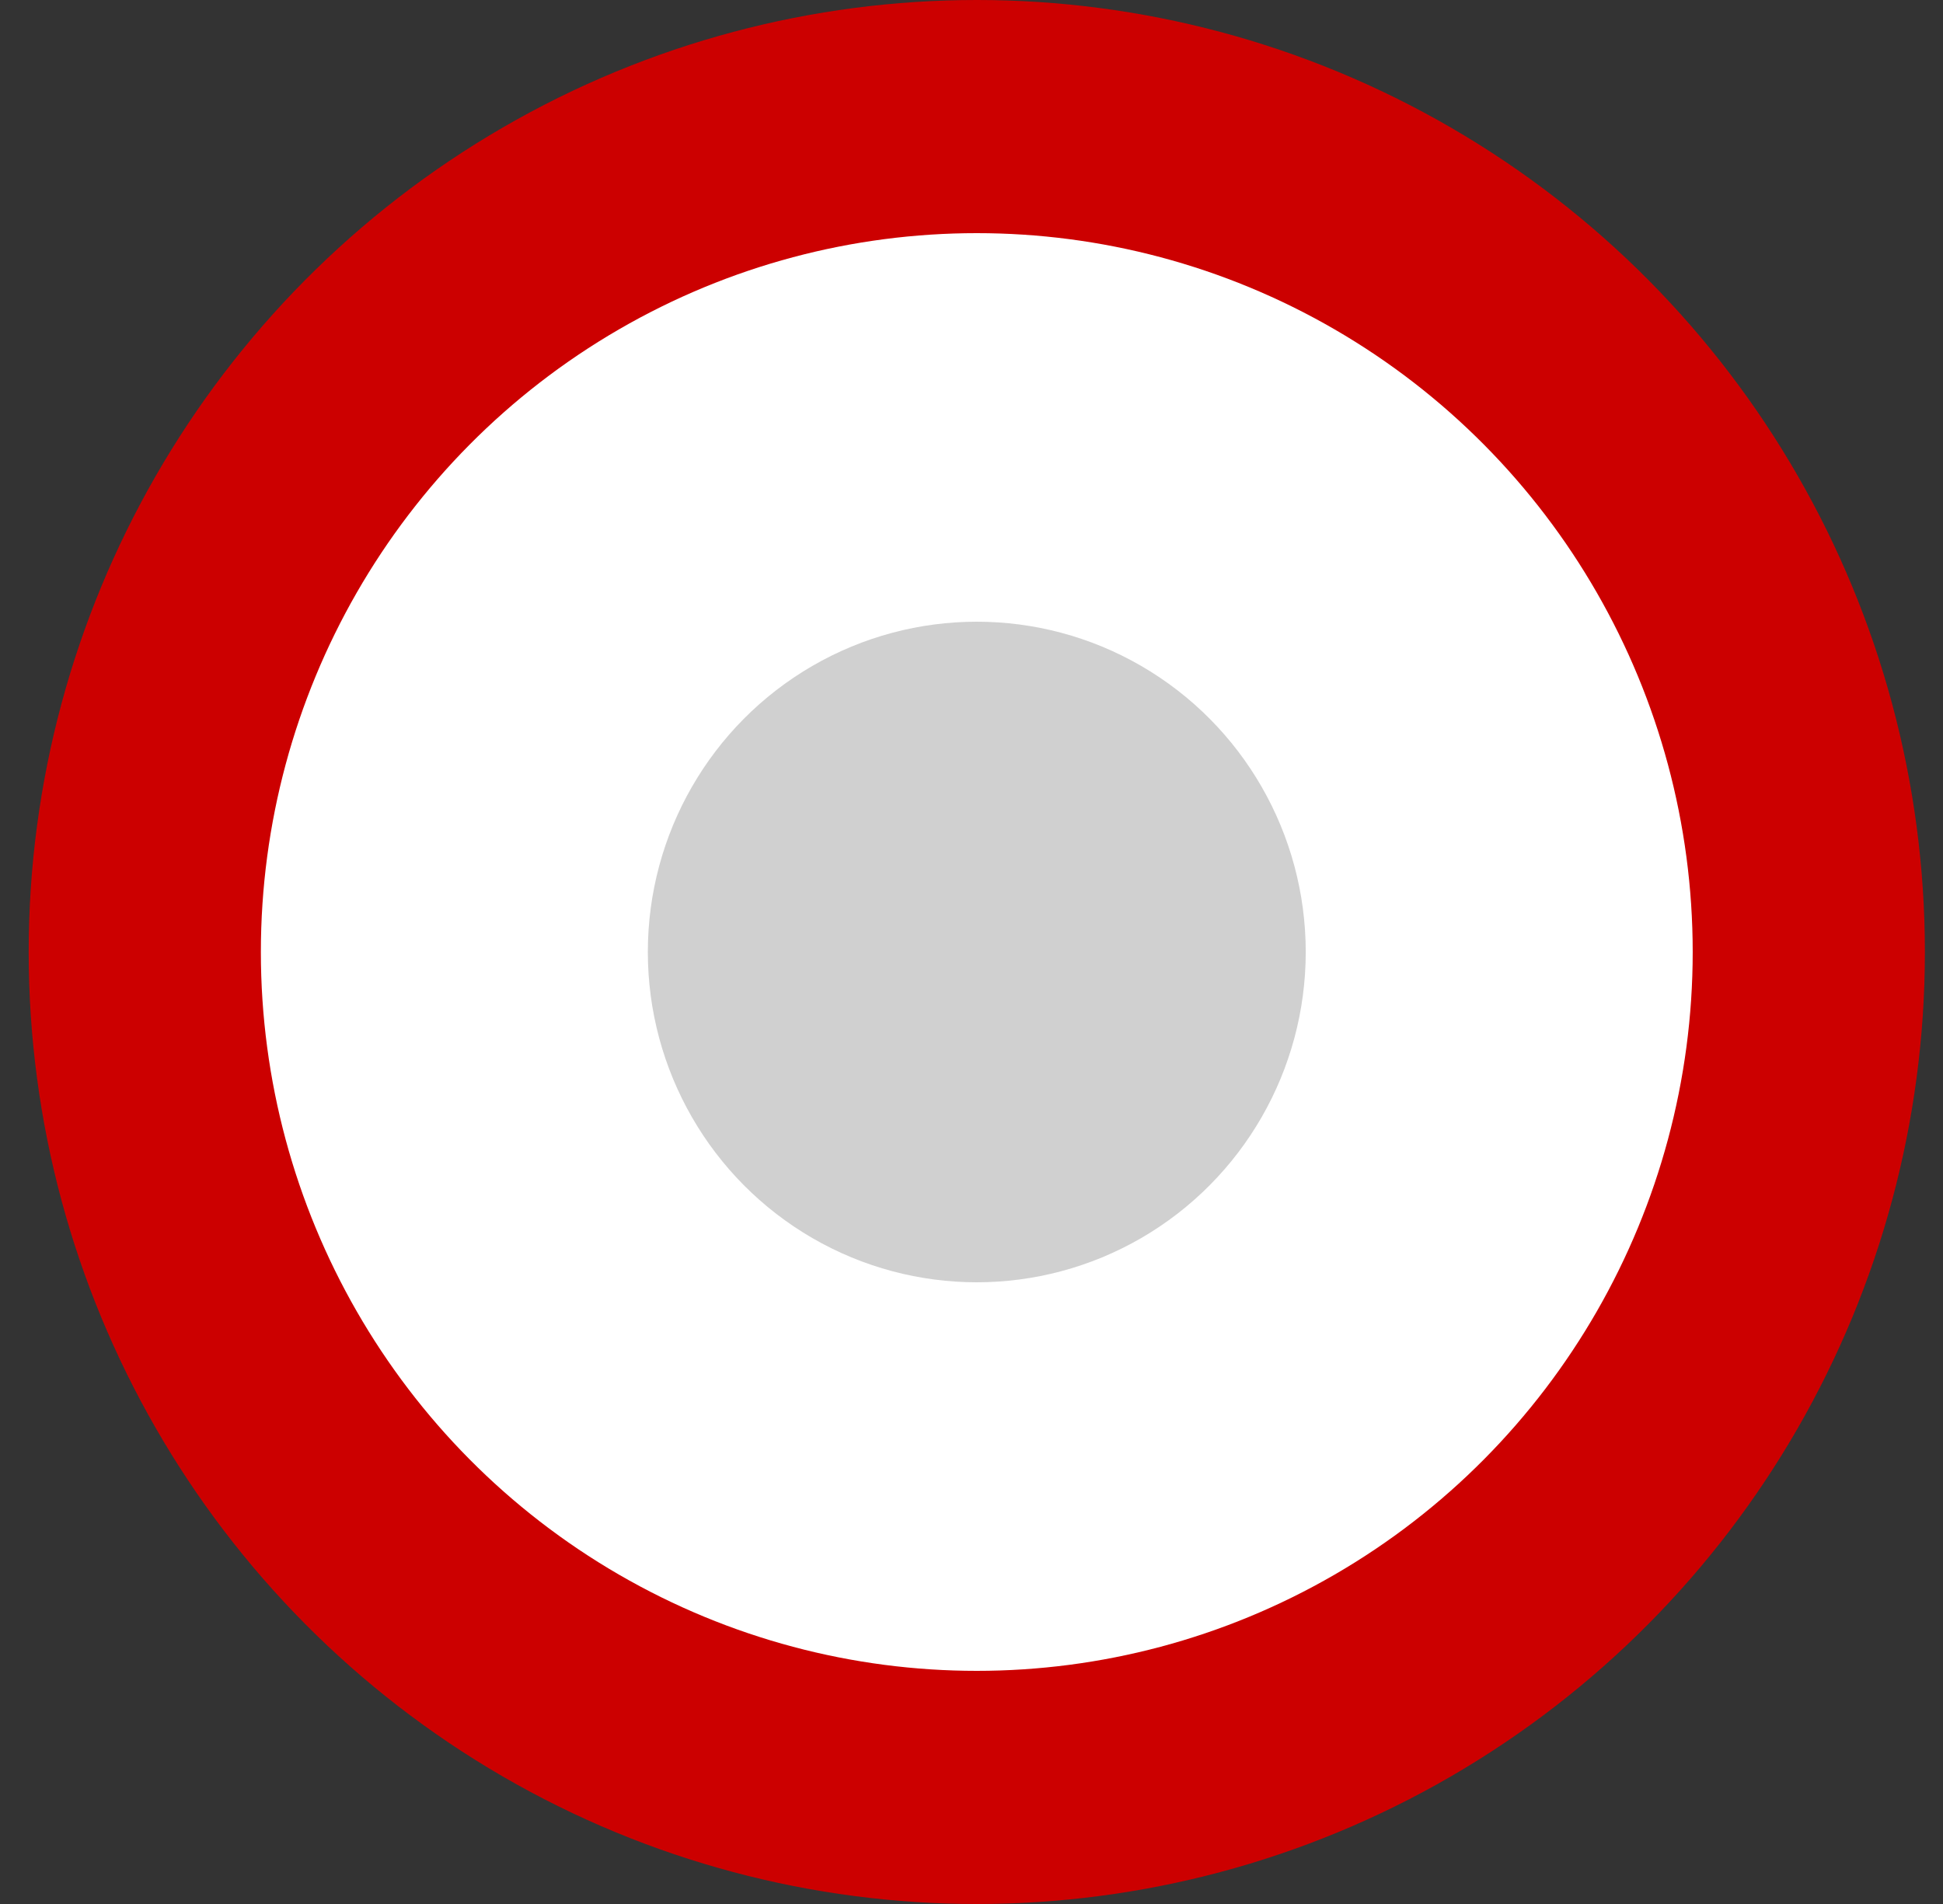<svg width="50" height="49" viewBox="0 0 50 49" fill="none" xmlns="http://www.w3.org/2000/svg">
<rect x="0" y="0" width="50" height="49" fill="#333333" stroke="none"/>
<ellipse cx="25.136" cy="24.5" rx="24.398" ry="24.5" fill="#CC0000"/>
<ellipse cx="25.136" cy="24.5" rx="18.423" ry="18.5" fill="white"/>
<ellipse cx="25.136" cy="24.5" rx="8.465" ry="8.5" fill="#D0D0D0"/>
</svg>

